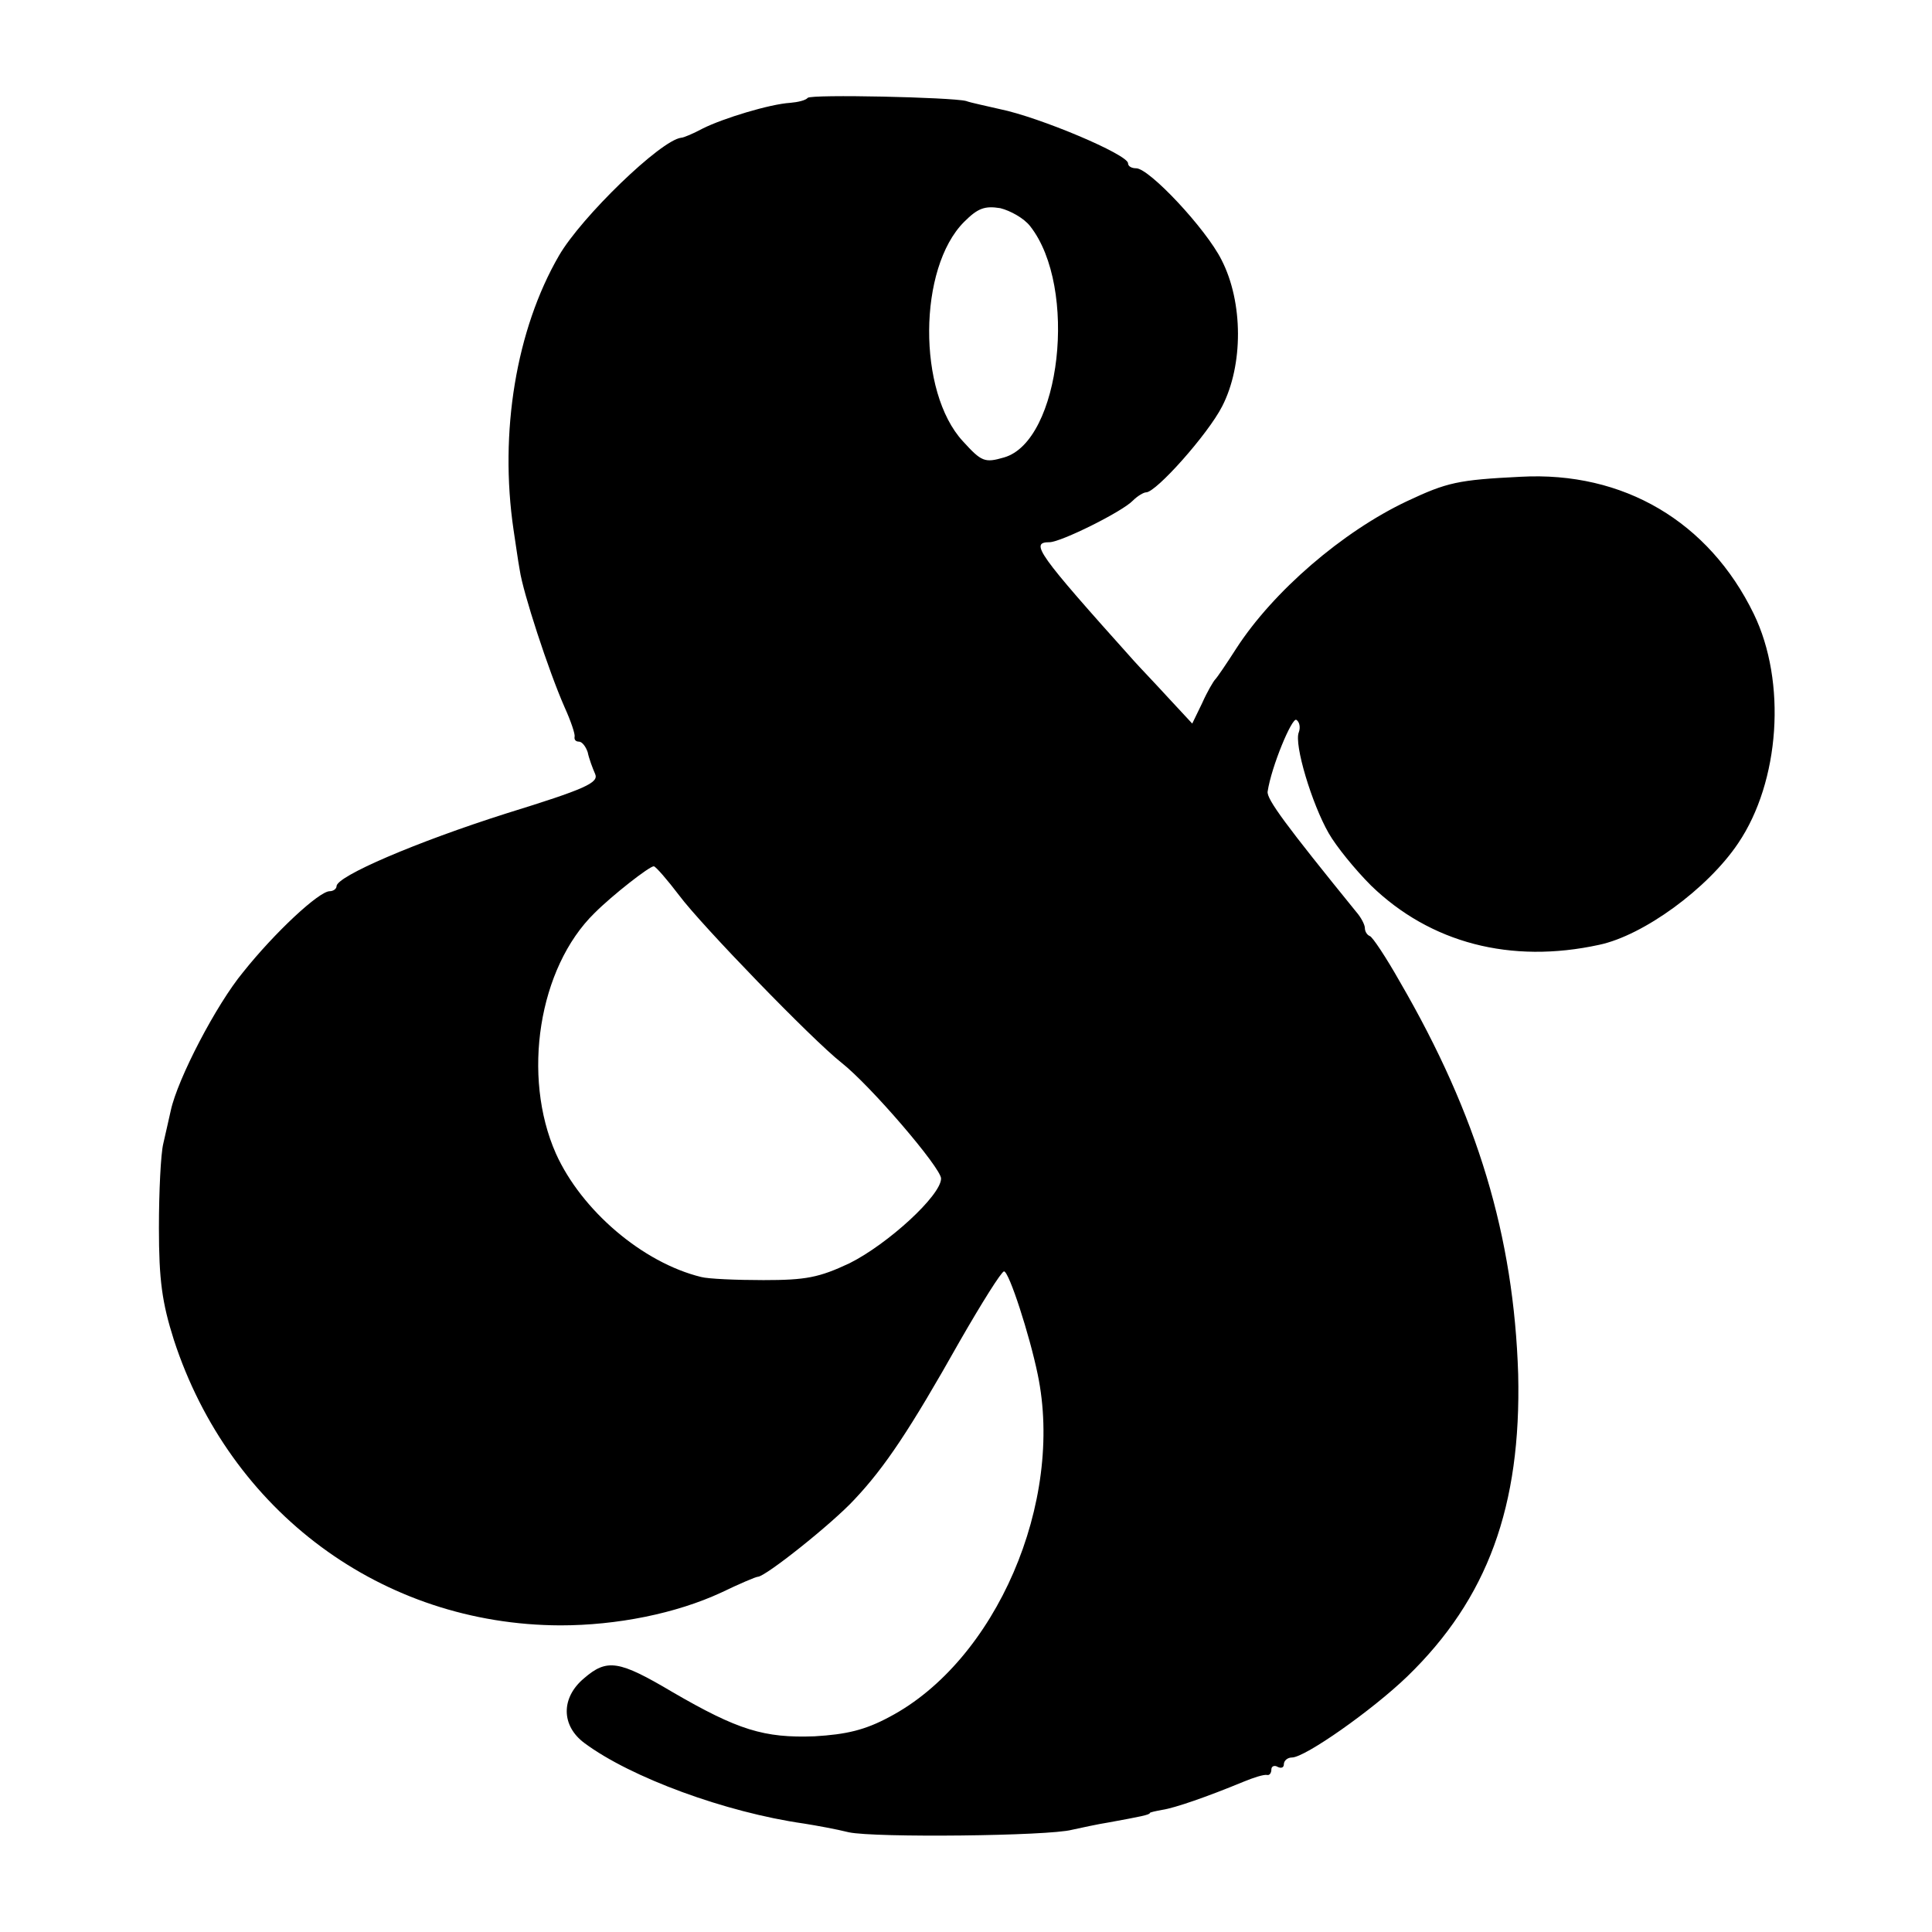 <?xml version="1.0" standalone="no"?>
<!DOCTYPE svg PUBLIC "-//W3C//DTD SVG 20010904//EN"
 "http://www.w3.org/TR/2001/REC-SVG-20010904/DTD/svg10.dtd">
<svg version="1.0" xmlns="http://www.w3.org/2000/svg"
 width="310pt" height="310pt" viewBox="0 0 310 310"
 preserveAspectRatio="xMidYMid meet">
<g transform="translate(0,310) scale(0.1,-0.1)"
fill="#000000" stroke="none">
<path d="M1296 2943 c-3 -4 -16 -7 -28 -8 -33 -2 -108 -25 -140 -41 -15 -8
-31 -15 -35 -15 -33 -4 -160 -127 -196 -189 -69 -119 -96 -284 -73 -440 3 -19
7 -49 10 -65 5 -35 46 -161 72 -220 10 -22 17 -43 16 -47 -1 -5 2 -8 7 -8 5 0
11 -8 14 -17 2 -10 8 -26 12 -35 6 -14 -16 -24 -142 -63 -145 -46 -273 -101
-273 -117 0 -4 -5 -8 -11 -8 -17 0 -88 -66 -139 -130 -43 -52 -105 -171 -116
-222 -3 -13 -8 -36 -12 -53 -4 -16 -7 -77 -7 -135 0 -84 5 -120 24 -180 90
-276 334 -457 620 -458 91 0 186 19 259 53 29 14 55 25 58 25 12 0 119 85 155
124 49 52 89 112 169 254 35 61 67 112 71 112 8 0 41 -102 54 -165 43 -205
-67 -460 -238 -550 -39 -21 -69 -28 -120 -31 -81 -3 -123 10 -228 71 -86 51
-105 54 -142 22 -37 -31 -37 -76 1 -104 74 -55 226 -111 352 -129 19 -3 52 -9
72 -14 42 -9 321 -6 358 4 14 3 41 9 60 12 49 9 65 12 65 15 0 1 9 3 20 5 20
3 72 21 130 45 17 7 33 12 38 11 4 -1 7 3 7 9 0 5 5 7 10 4 6 -3 10 -1 10 4 0
6 6 11 13 11 21 0 129 76 185 130 129 125 183 273 178 485 -7 221 -65 415
-190 630 -22 39 -44 72 -48 73 -5 2 -8 8 -8 13 0 5 -6 17 -14 26 -112 138
-144 181 -142 193 6 40 39 119 46 115 5 -3 7 -12 4 -20 -8 -19 21 -115 48
-162 12 -21 42 -58 68 -84 95 -92 224 -126 366 -95 71 15 174 90 223 163 67
99 78 259 25 368 -72 148 -209 229 -374 220 -101 -5 -118 -9 -182 -39 -104
-49 -215 -145 -274 -236 -16 -25 -31 -47 -34 -50 -3 -3 -13 -20 -21 -38 l-16
-33 -39 42 c-21 23 -46 49 -54 58 -156 174 -168 191 -136 191 18 0 117 49 134
67 7 7 17 13 21 13 16 0 99 93 122 138 34 66 34 167 -1 235 -25 50 -116 147
-137 147 -7 0 -13 3 -13 8 0 14 -142 74 -206 87 -21 5 -46 10 -54 13 -24 6
-248 11 -254 5z m357 -206 c77 -98 49 -345 -42 -371 -31 -9 -36 -7 -66 26 -73
79 -72 278 2 352 22 22 33 26 58 22 16 -4 38 -16 48 -29z m-563 -1074 c35 -47
213 -231 260 -268 47 -37 160 -169 160 -186 0 -27 -85 -105 -147 -136 -49 -23
-70 -27 -138 -27 -44 0 -89 2 -100 5 -94 23 -192 107 -233 198 -55 124 -28
298 62 386 29 29 88 75 95 75 3 0 22 -22 41 -47z"/>
</g>
</svg>
